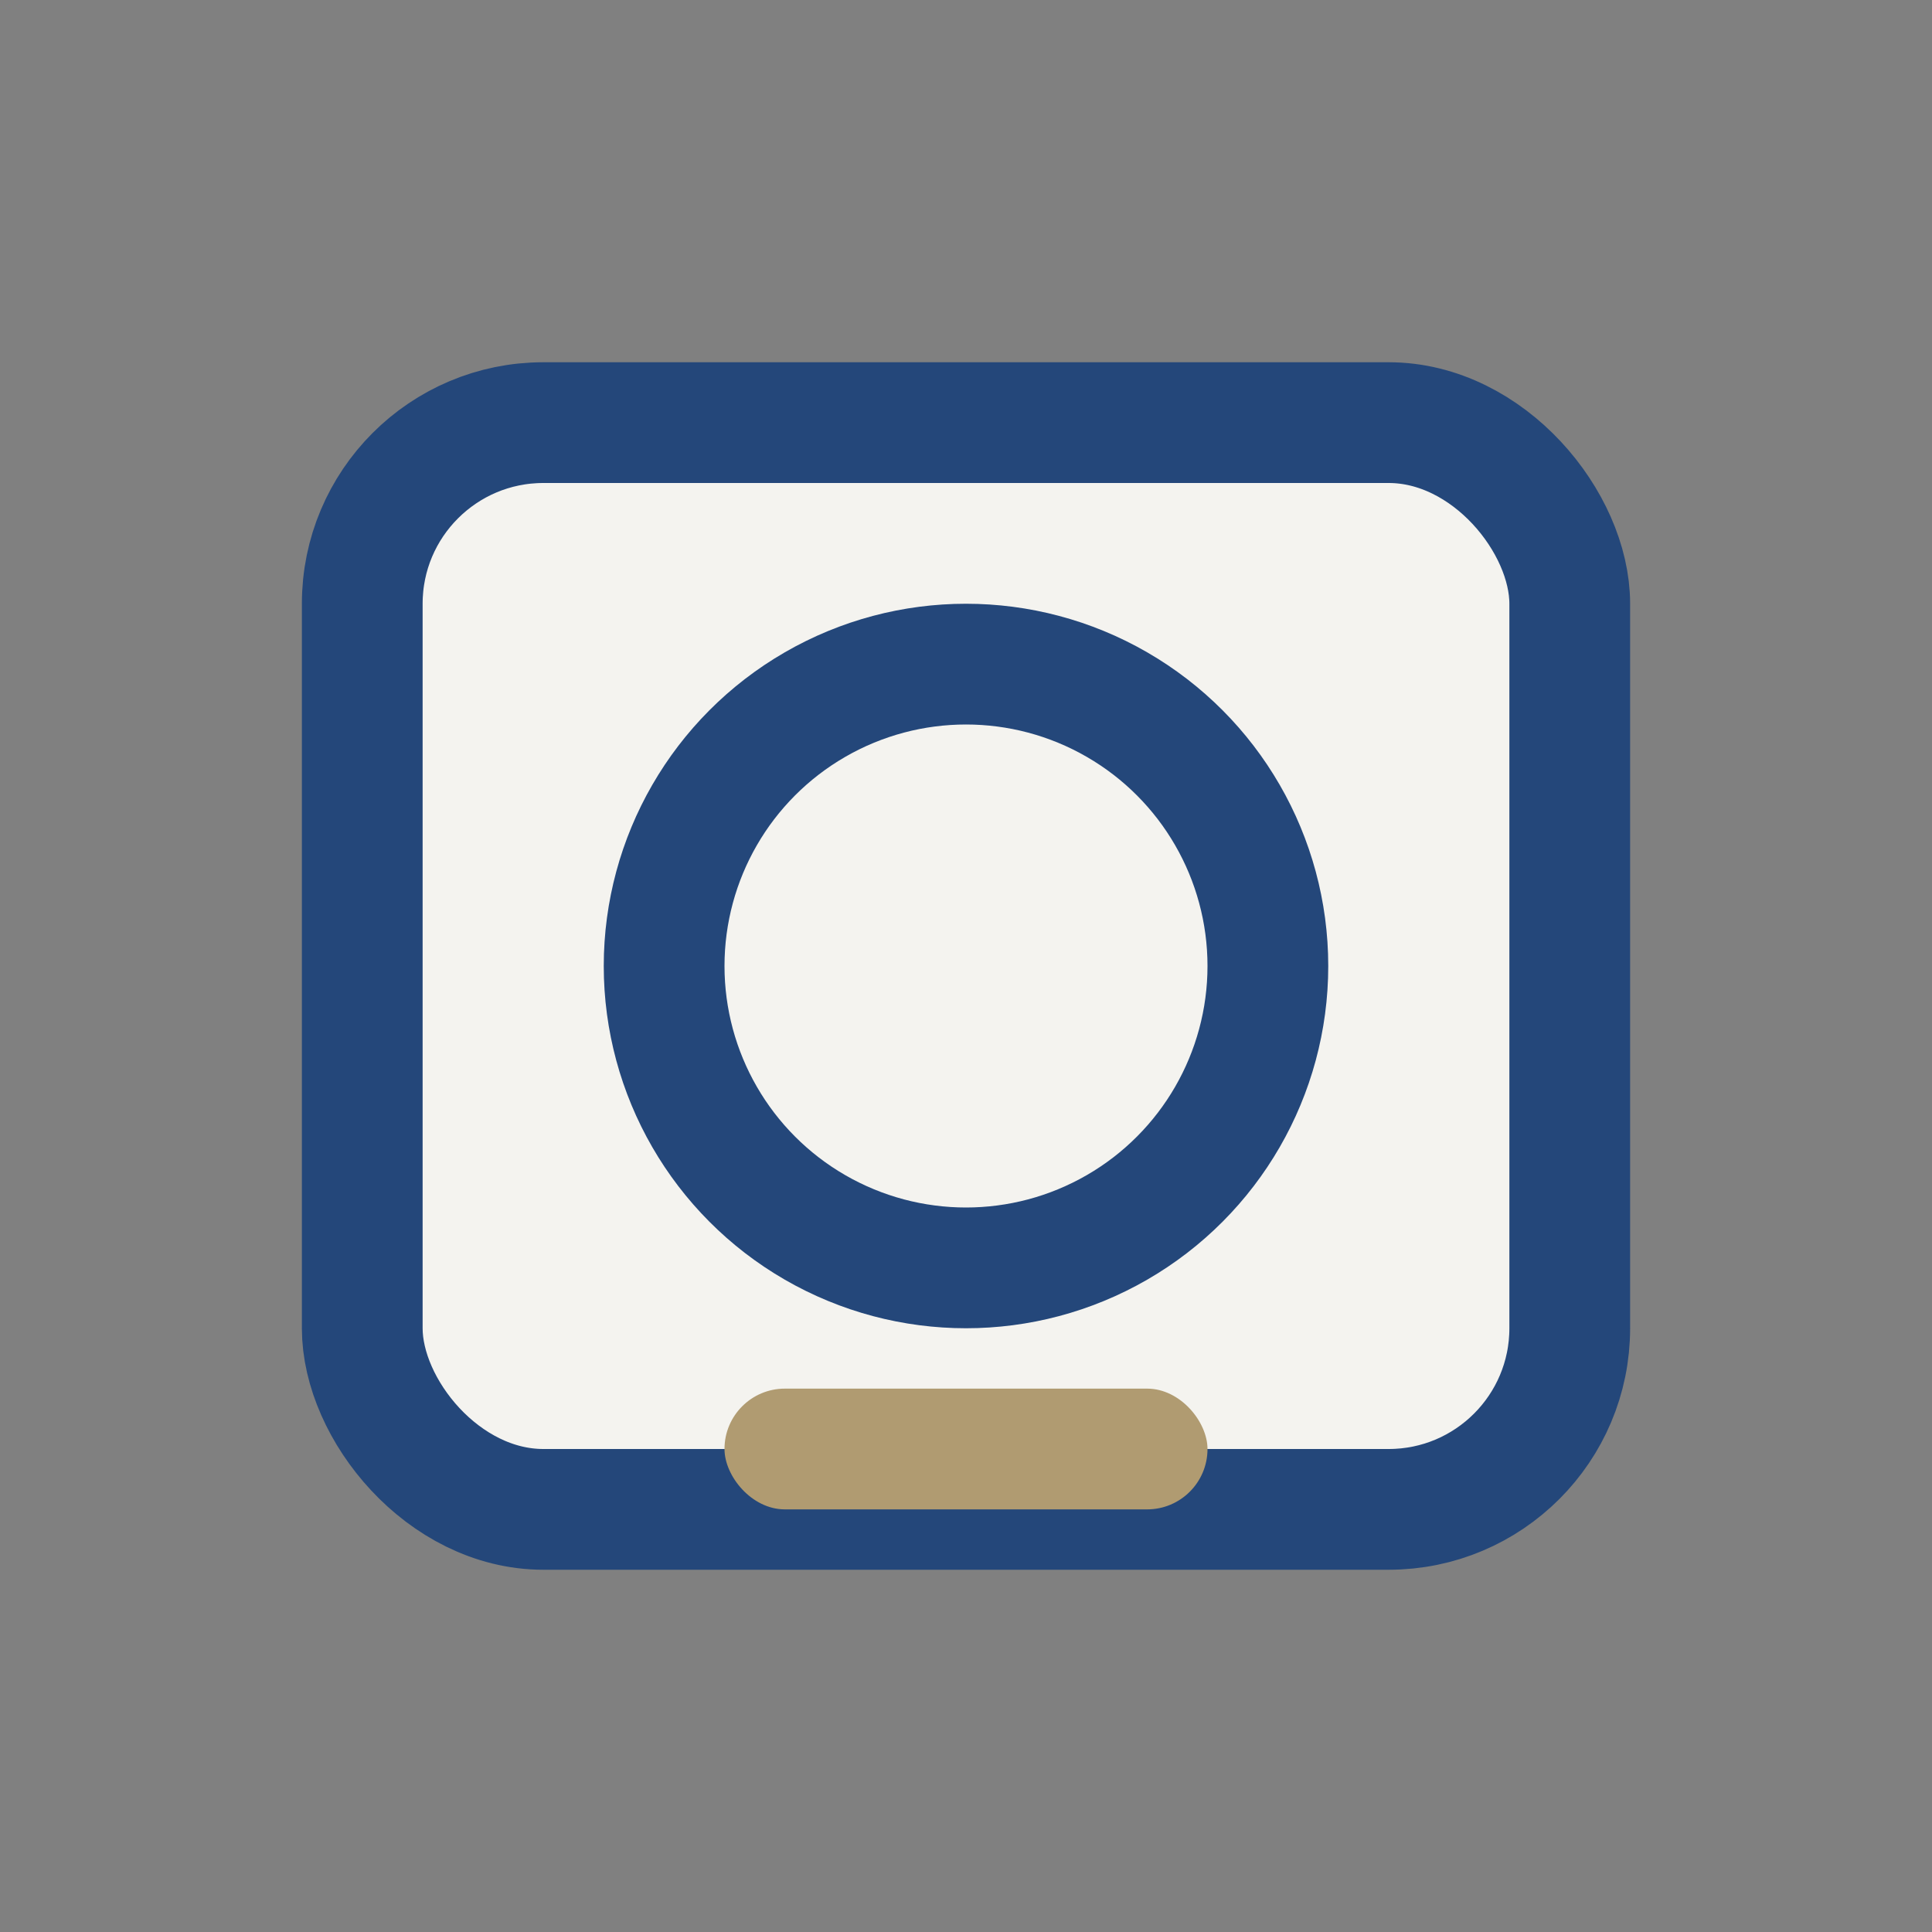 <?xml version="1.0" encoding="UTF-8"?>
<svg xmlns="http://www.w3.org/2000/svg" width="32" height="32" viewBox="0 0 32 32"><rect x="0" y="0" width="32" height="32" fill="#808080" stroke="none"/><rect x="6" y="7" width="20" height="18" rx="3" fill="#F4F3EF" stroke="#24477A" stroke-width="2"/><rect x="12" y="23" width="8" height="2" rx="1" fill="#B09B71"/><circle cx="16" cy="16" r="5" fill="none" stroke="#24477A" stroke-width="2"/></svg>